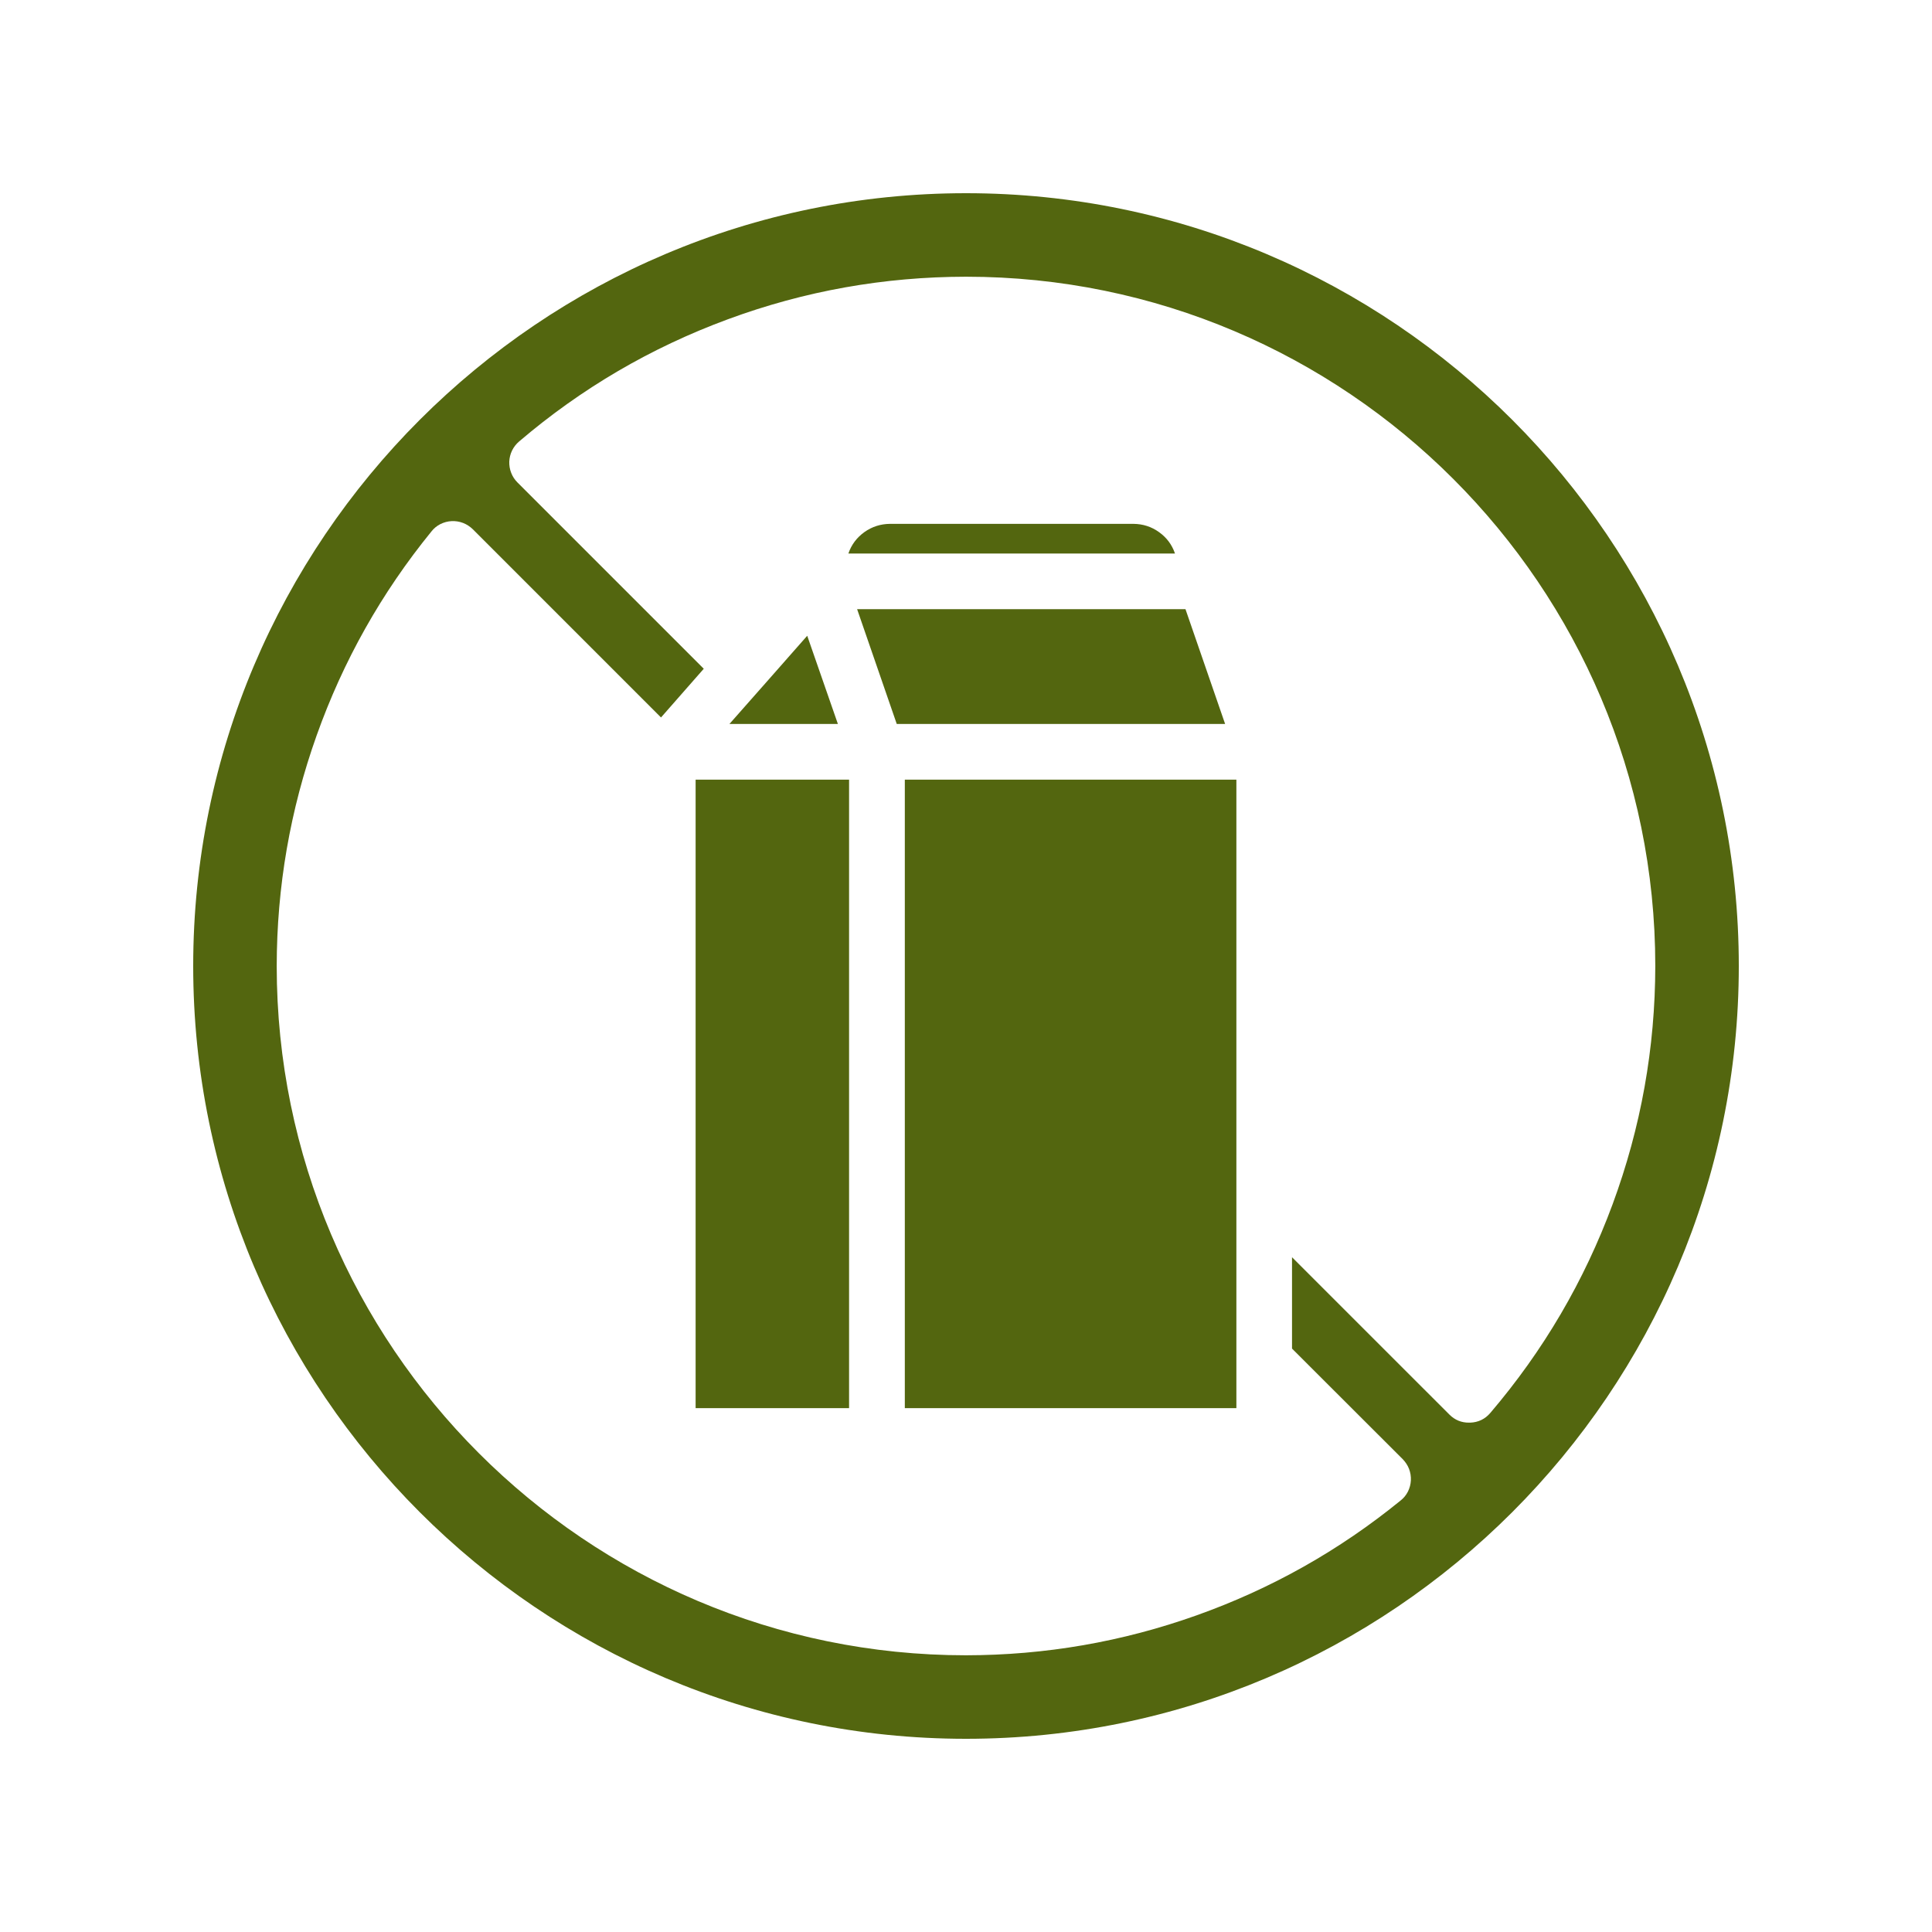 <?xml version="1.0"?>
<svg xmlns="http://www.w3.org/2000/svg" xmlns:xlink="http://www.w3.org/1999/xlink" width="100" zoomAndPan="magnify" viewBox="0 0 75 75" height="100" preserveAspectRatio="xMidYMid meet" version="1.0"><defs><clipPath id="fb864b0209"><path d="M 7.5 7.5 L 67.5 7.5 L 67.5 67.5 L 7.5 67.5 Z M 7.5 7.5 " clip-rule="nonzero"/></clipPath></defs><g clip-path="url(#fb864b0209)"><path fill="#53660f" d="M 37.5 7.5 C 20.957 7.5 7.5 20.957 7.5 37.5 C 7.5 54.043 20.957 67.5 37.5 67.5 C 54.043 67.5 67.5 54.043 67.5 37.5 C 67.5 20.957 54.043 7.5 37.5 7.5 Z M 57.852 54.852 C 57.648 55.09 57.387 55.215 57.074 55.227 L 57.031 55.227 C 56.734 55.23 56.477 55.125 56.266 54.914 L 50.156 48.805 L 50.156 52.352 L 54.457 56.648 C 54.562 56.758 54.645 56.883 54.699 57.023 C 54.754 57.168 54.777 57.316 54.77 57.469 C 54.762 57.621 54.723 57.766 54.656 57.902 C 54.586 58.039 54.492 58.156 54.371 58.25 C 51.988 60.191 49.348 61.676 46.453 62.707 C 43.559 63.738 40.574 64.254 37.5 64.258 C 22.746 64.258 10.742 52.254 10.742 37.5 C 10.746 34.426 11.262 31.441 12.293 28.547 C 13.324 25.652 14.809 23.012 16.75 20.629 C 16.844 20.508 16.961 20.414 17.098 20.344 C 17.234 20.277 17.379 20.238 17.531 20.23 C 17.684 20.223 17.832 20.246 17.977 20.301 C 18.117 20.355 18.242 20.438 18.352 20.543 L 25.66 27.852 L 27.32 25.961 L 20.086 18.727 C 19.98 18.621 19.898 18.496 19.844 18.355 C 19.789 18.215 19.766 18.07 19.77 17.918 C 19.777 17.77 19.812 17.625 19.879 17.488 C 19.945 17.355 20.035 17.238 20.148 17.141 C 22.57 15.074 25.27 13.496 28.254 12.395 C 31.238 11.293 34.32 10.746 37.5 10.742 C 52.254 10.742 64.258 22.746 64.258 37.5 C 64.254 40.68 63.703 43.762 62.602 46.746 C 61.5 49.73 59.918 52.43 57.852 54.852 Z M 57.852 54.852 " fill-opacity="1" fill-rule="nonzero"/></g><path fill="#53660f" d="M 32.527 28.105 L 28.316 28.105 L 29.605 26.645 C 29.617 26.633 29.629 26.621 29.641 26.605 L 31.336 24.68 Z M 32.527 28.105 " fill-opacity="1" fill-rule="nonzero"/><path fill="#53660f" d="M 47.559 28.105 L 34.812 28.105 L 33.273 23.648 L 46.02 23.648 Z M 47.559 28.105 " fill-opacity="1" fill-rule="nonzero"/><path fill="#53660f" d="M 45.613 21.488 L 32.934 21.488 C 33.051 21.145 33.262 20.867 33.555 20.656 C 33.852 20.445 34.184 20.34 34.547 20.336 L 44.004 20.336 C 44.367 20.34 44.699 20.445 44.992 20.656 C 45.289 20.867 45.496 21.145 45.613 21.488 Z M 45.613 21.488 " fill-opacity="1" fill-rule="nonzero"/><path fill="#53660f" d="M 27.004 30.266 L 32.961 30.266 L 32.961 54.664 L 27.004 54.664 Z M 27.004 30.266 " fill-opacity="1" fill-rule="nonzero"/><path fill="#53660f" d="M 35.125 30.266 L 47.996 30.266 L 47.996 54.664 L 35.125 54.664 Z M 35.125 30.266 " fill-opacity="1" fill-rule="nonzero"/></svg>
